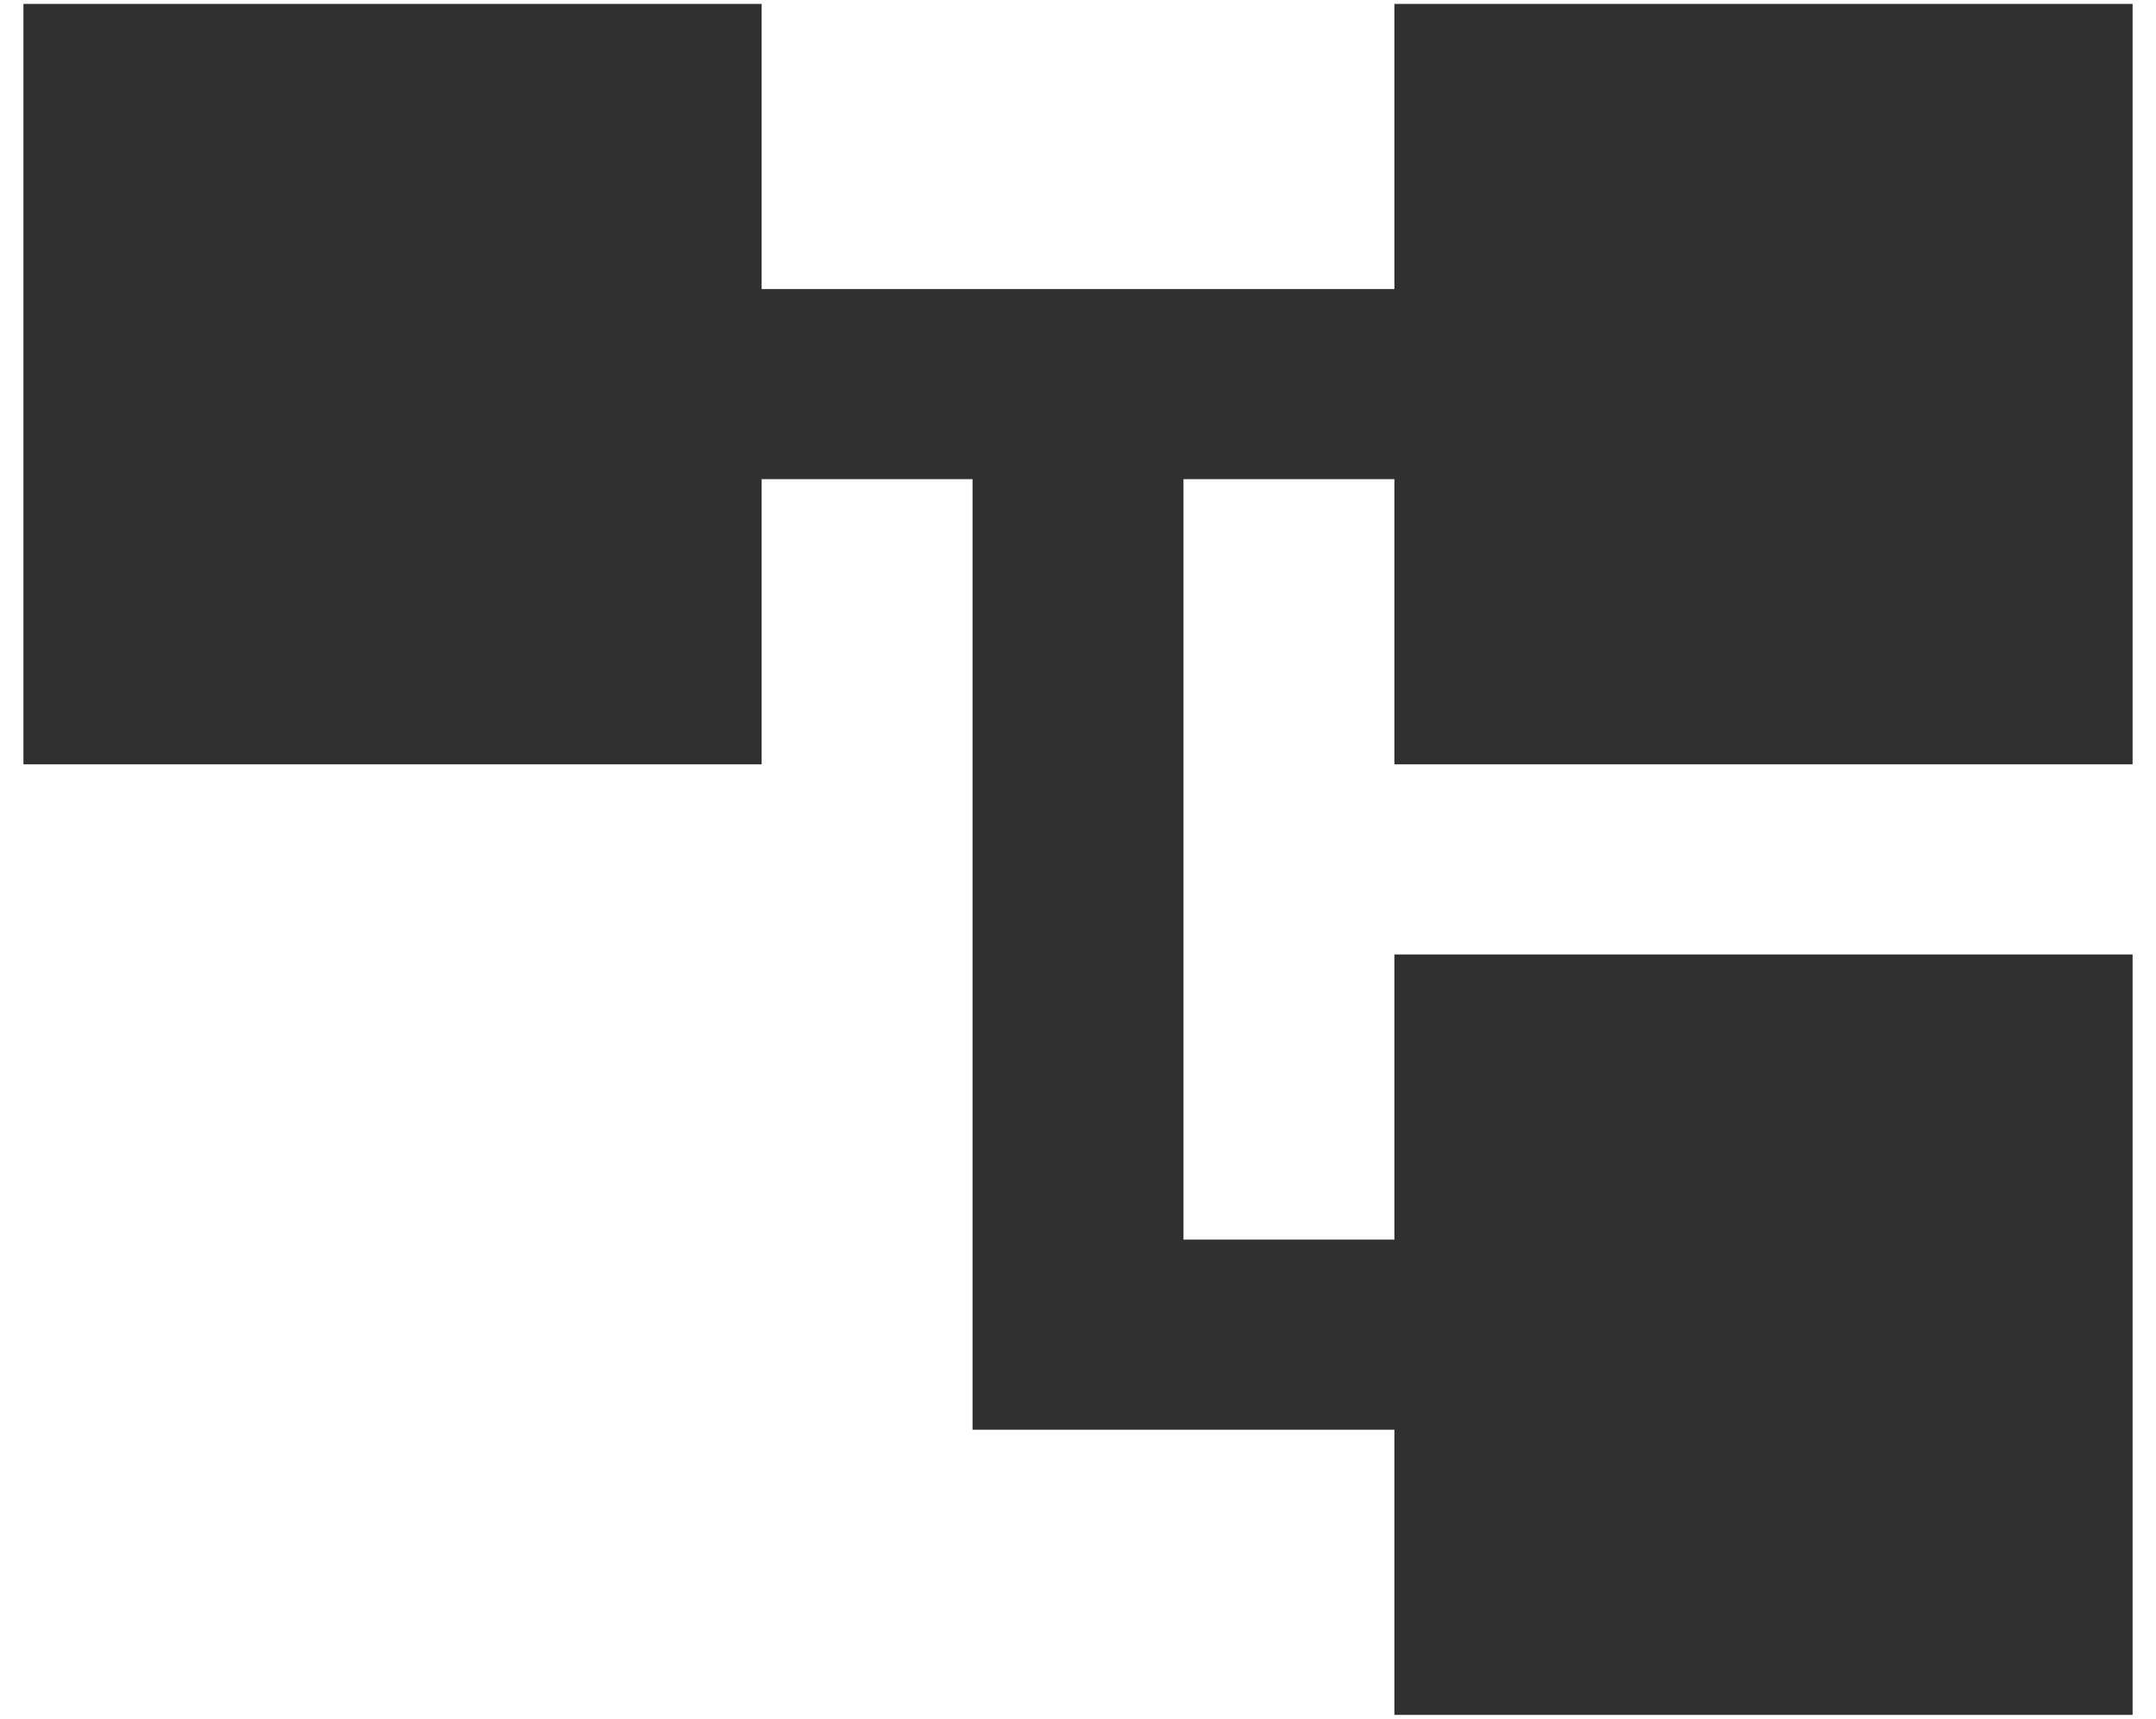 <svg width="69" height="55" viewBox="0 0 69 55" fill="none" xmlns="http://www.w3.org/2000/svg">
<path d="M44.626 54.875V45.75H31.125V15.333H24.375V24.458H0.75V0.125H24.375V9.25H44.626V0.125H68.251V24.458H44.626V15.333H37.876V39.667H44.626V30.542H68.251V54.875H44.626Z" fill="#303030"/>
</svg>
